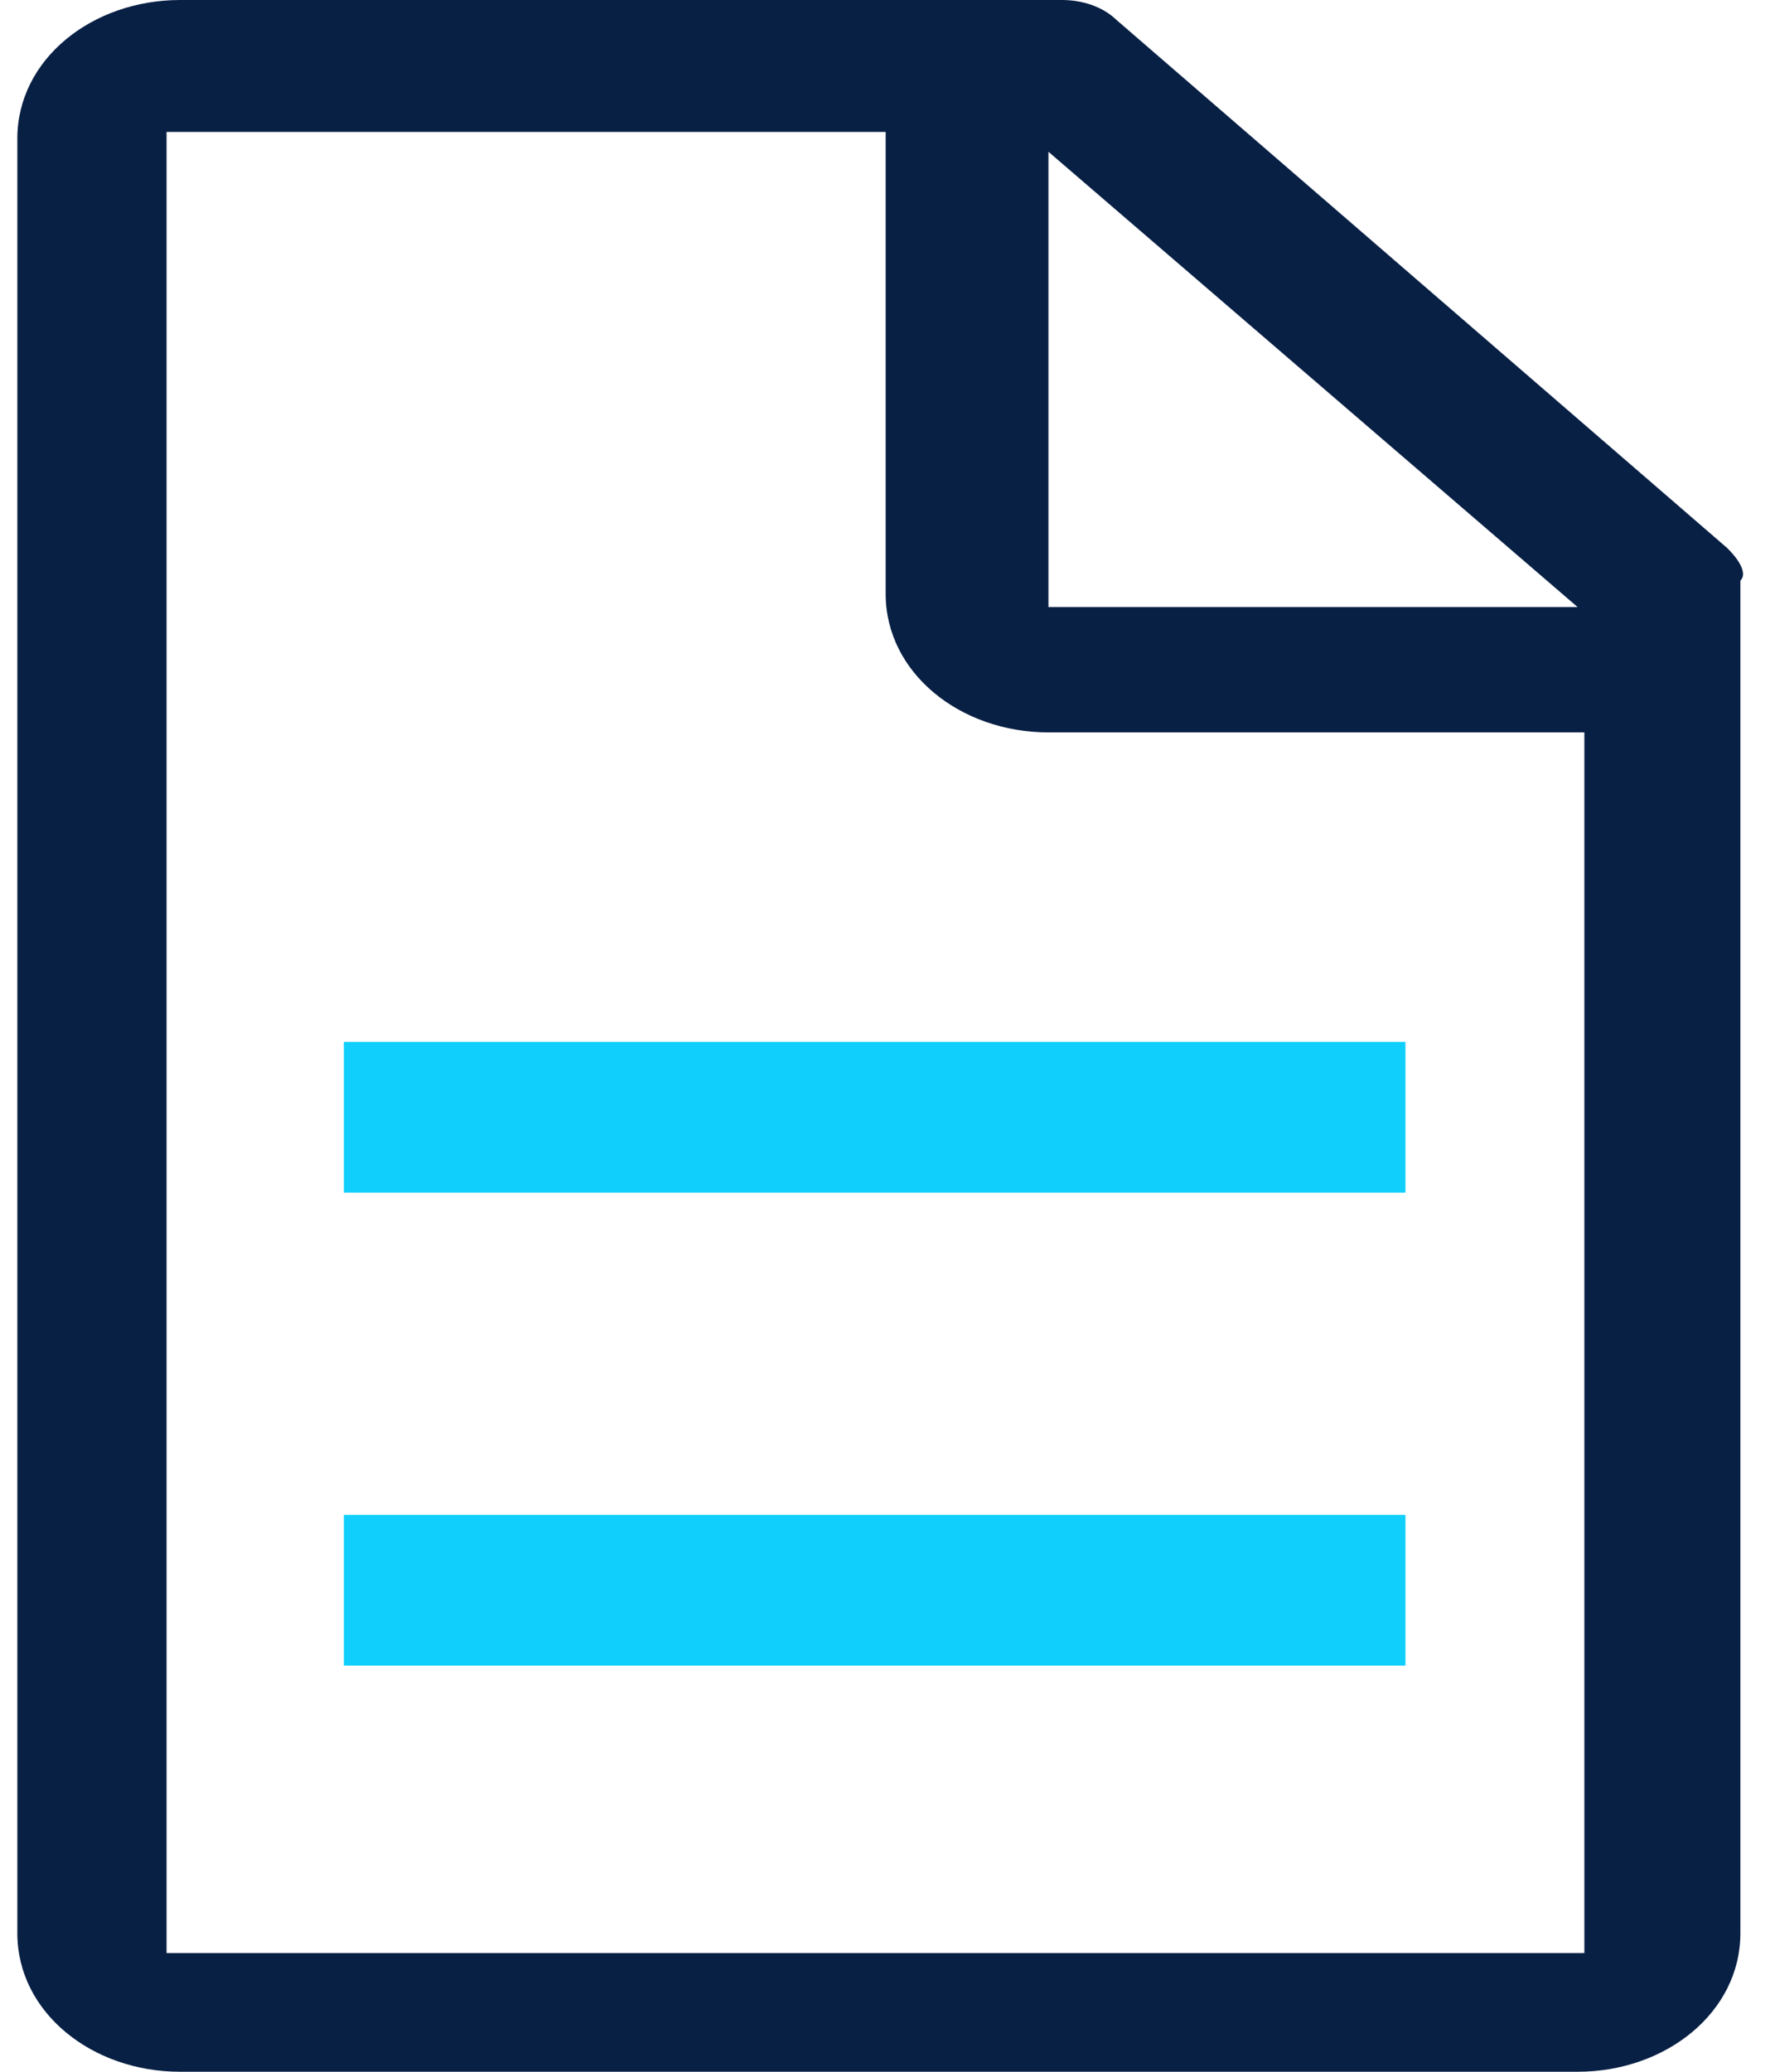 <svg width="30" height="35" viewBox="0 0 30 35" fill="none" xmlns="http://www.w3.org/2000/svg">
<path d="M29.185 9.252L18.867 0.334C18.637 0.112 18.293 0 17.95 0H3.045C1.554 0 0.293 1.003 0.293 2.341V32.659C0.293 33.997 1.554 35 3.045 35H26.663C28.154 35 29.415 33.997 29.415 32.659V9.809C29.529 9.697 29.415 9.475 29.185 9.252ZM17.72 2.564L26.663 10.255H17.72V2.564ZM26.778 32.994H2.815V2.229H14.969V10.032C14.969 11.369 16.23 12.373 17.72 12.373H26.778V32.994Z" fill="#092045"/>
<path d="M23.639 25.592H5.812V28.138H23.754V25.592H23.639Z" fill="#10CFFC"/>
<path d="M23.639 17.602H5.812V20.149H23.754V17.602H23.639Z" fill="#10CFFC"/>
</svg>
